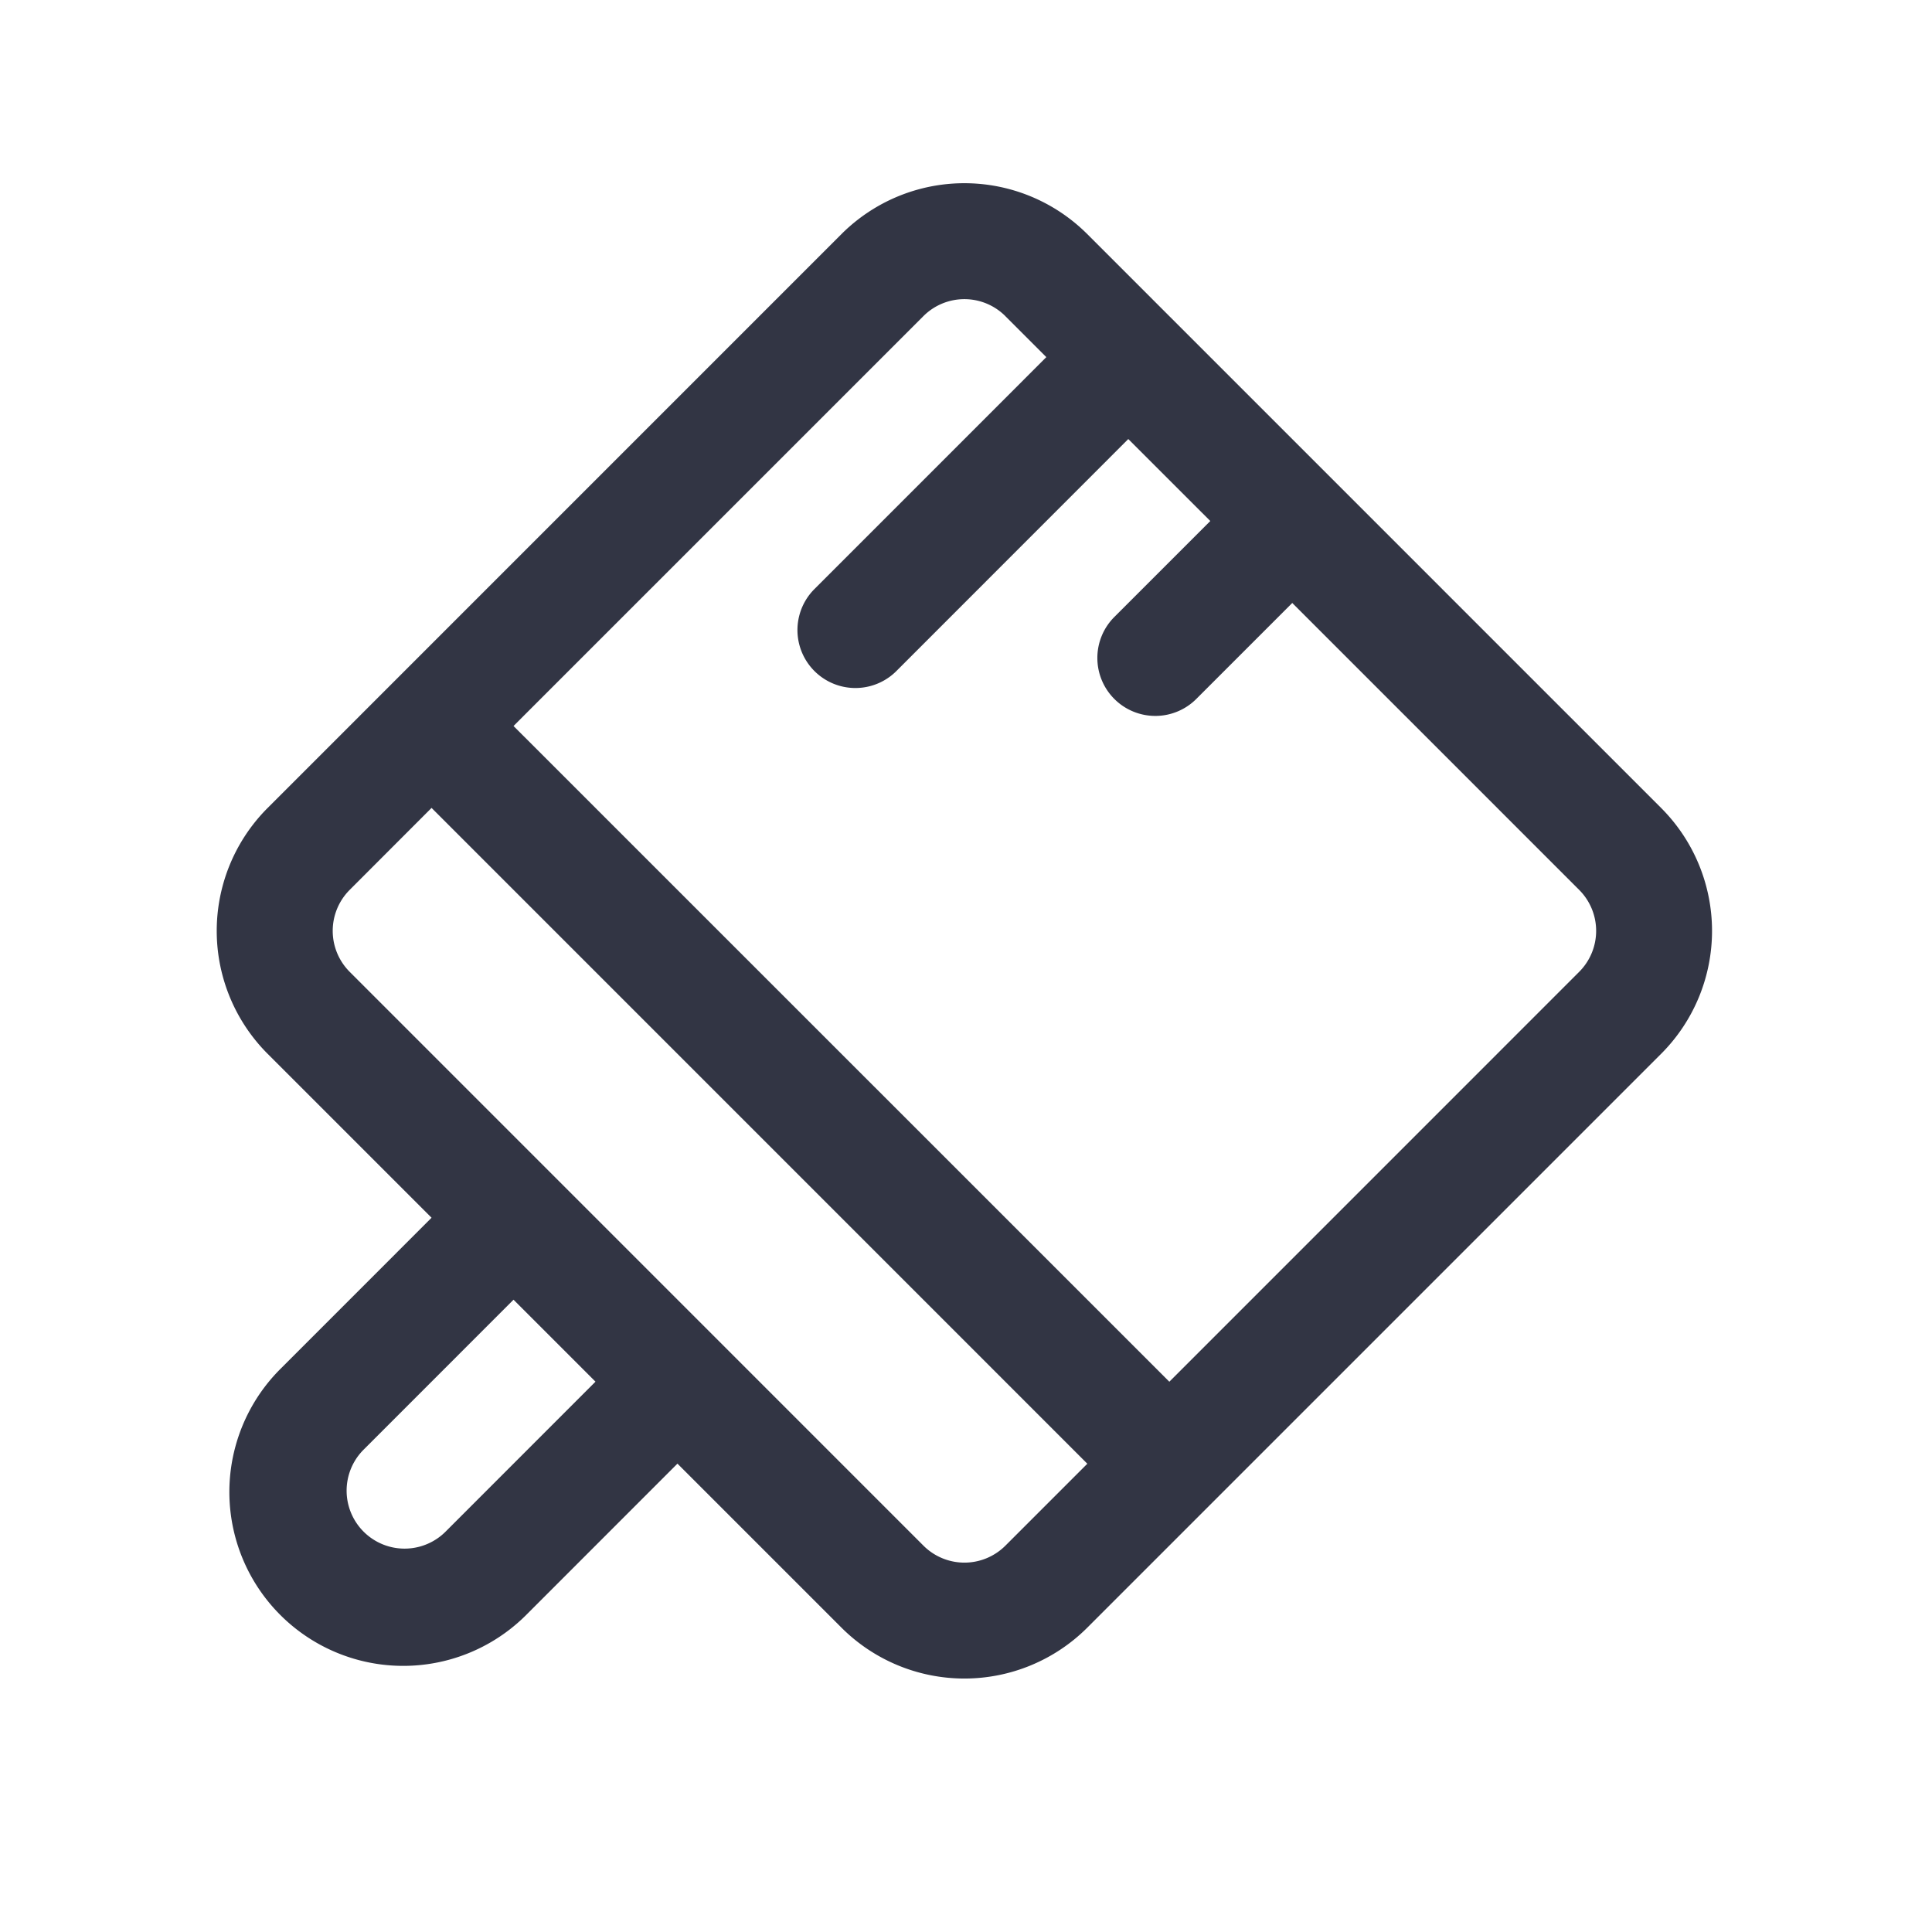 <svg xmlns="http://www.w3.org/2000/svg" width="40" height="40" fill="none"><path fill="#323544" fill-rule="evenodd" d="M17.42 4.848a3.6 3.6 0 0 1 5.092 0l11.88 11.88a3.6 3.6 0 0 1 0 5.09l-11.88 11.88a3.6 3.6 0 0 1-5.091 0l-3.395-3.395-3.111 3.112a3.6 3.6 0 1 1-5.091-5.091l3.111-3.112-3.393-3.393a3.6 3.6 0 0 1 0-5.092L17.42 4.848Zm3.395 1.697a1.2 1.2 0 0 0-1.697 0l-8.486 8.486L24.21 28.607l8.485-8.486a1.2 1.2 0 0 0 0-1.697l-5.94-5.94-1.98 1.98a1.2 1.2 0 1 1-1.697-1.697l1.98-1.98L23.36 9.09l-4.808 4.81a1.2 1.2 0 0 1-1.697-1.697l4.808-4.809-.848-.848Zm1.697 23.76L8.935 16.727 7.24 18.424a1.2 1.2 0 0 0 0 1.697l11.879 11.88a1.2 1.2 0 0 0 1.697 0l1.697-1.697Zm-11.88-3.396-3.111 3.112a1.2 1.2 0 0 0 1.697 1.697l3.111-3.112-1.697-1.697Z" clip-rule="evenodd"/></svg>